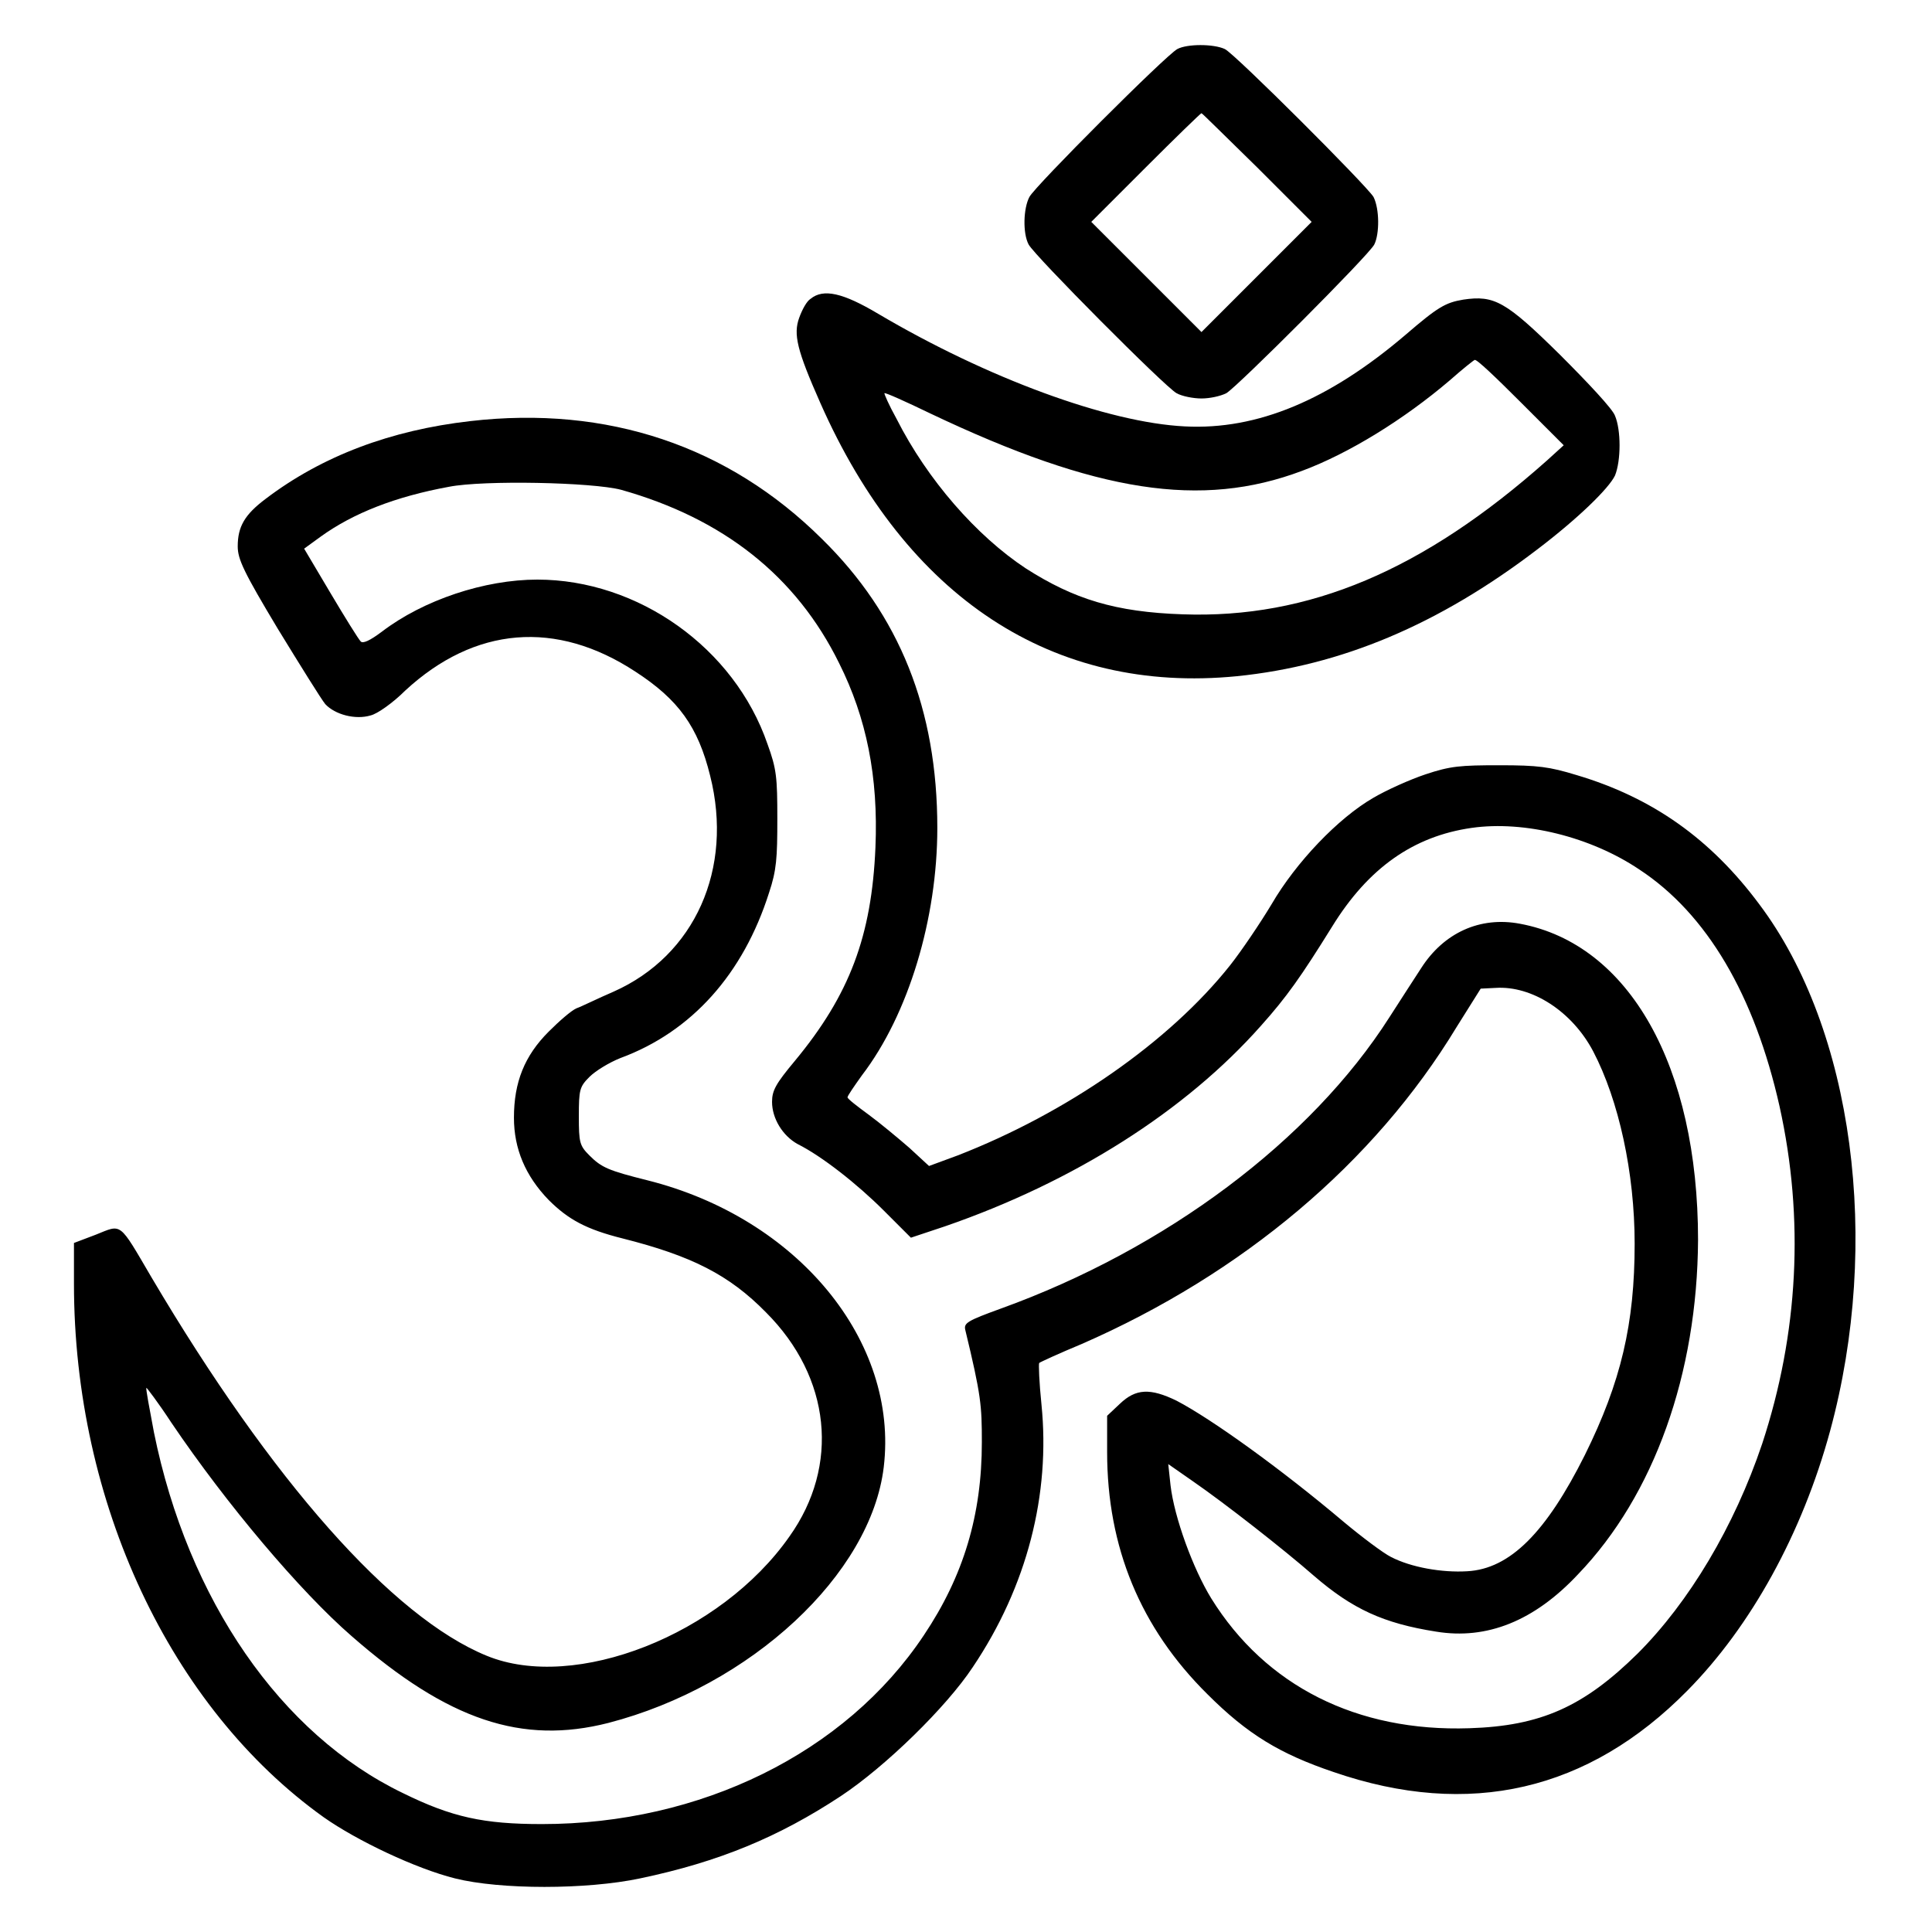 <?xml version="1.0" encoding="utf-8"?>
<!-- Svg Vector Icons : http://www.onlinewebfonts.com/icon -->
<!DOCTYPE svg PUBLIC "-//W3C//DTD SVG 1.1//EN" "http://www.w3.org/Graphics/SVG/1.1/DTD/svg11.dtd">
<svg version="1.1" xmlns="http://www.w3.org/2000/svg" xmlns:xlink="http://www.w3.org/1999/xlink" x="0px" y="0px" viewBox="0 0 256 256" enable-background="new 0 0 256 256" xml:space="preserve">
<g><g><g><path fill="#000000" d="M156,6.5c-1.5,0.8-18.9,18.2-19.6,19.6c-0.8,1.5-0.9,4.8-0.1,6.3c0.8,1.5,18.1,18.9,19.6,19.7c0.7,0.4,2.2,0.7,3.3,0.7c1.1,0,2.5-0.3,3.3-0.7c1.5-0.9,18.9-18.3,19.6-19.7c0.7-1.4,0.7-4.7-0.1-6.3c-0.9-1.5-18.3-18.9-19.7-19.6C160.8,5.8,157.3,5.8,156,6.5z M166.6,22.2l7.2,7.2l-7.3,7.3l-7.3,7.3l-7.3-7.3l-7.3-7.3l7.2-7.2c3.9-3.9,7.3-7.2,7.4-7.2C159.3,15,162.6,18.3,166.6,22.2z"/><path fill="#000000" d="M107.4,39.6c-0.5,0.3-1.1,1.4-1.5,2.5c-0.8,2.2-0.3,4.3,2.8,11.3c11.4,25.8,30.8,38.6,55.2,36.2c13.8-1.4,26.7-6.8,39.8-16.8c5.4-4.1,9.5-8.1,10.3-9.8c0.8-2,0.8-6,0-7.9c-0.3-0.9-3.6-4.4-7.3-8.1c-7.2-7.1-8.7-7.9-12.8-7.3c-2.4,0.4-3.4,1-7.7,4.7C176.1,53,166.6,57,157,56.5c-10.2-0.5-26.2-6.4-40.6-14.9C111.7,38.8,109.1,38.2,107.4,39.6z M201.5,53.3l5.7,5.7L205,61c-16.4,14.6-31.6,21-48.3,20.4c-8.9-0.3-14.4-2-20.8-6.1c-6.5-4.3-13-11.7-17.1-19.8c-1-1.8-1.7-3.4-1.6-3.4c0.1-0.1,2.8,1.1,6.1,2.7c22.1,10.5,35.9,12.6,49.2,7.6c6.2-2.3,13.5-6.8,19.6-12c1.7-1.5,3.2-2.7,3.3-2.7C195.6,47.5,198.3,50.1,201.5,53.3z"/><path fill="#000000" d="M62.3,55.8C51.8,57,42.7,60.4,35.2,66.1c-2.8,2.1-3.7,3.7-3.7,6.3c0,1.7,0.8,3.4,5.3,10.9c3,4.9,5.8,9.4,6.3,10c1.3,1.4,4,2.1,6,1.5c0.9-0.2,3-1.7,4.6-3.3c9.2-8.5,20-9.4,30.5-2.5c5.7,3.7,8.3,7.3,9.9,13.8c3.1,12.3-2,23.8-12.8,28.6c-2.1,0.9-4.3,2-4.9,2.2c-0.7,0.3-2.3,1.7-3.7,3.1c-3.2,3.2-4.6,6.7-4.6,11.4c0,4.1,1.5,7.7,4.6,10.9c2.6,2.6,5,3.9,9.8,5.1c9.1,2.3,14.1,4.8,19,9.8c8.6,8.6,9.8,20.3,3.1,29.7c-9.1,13-28.4,20.6-40.1,15.8c-12.5-5.1-28.5-23.2-44.4-50.1c-4.4-7.5-3.9-7.1-7.4-5.7l-2.9,1.1v5.4c0,29,12.8,56.2,33.1,70.7c4.4,3.1,12.2,6.8,17.4,8.1c6,1.5,17.4,1.5,24.5,0c10.5-2.2,18.4-5.5,26.6-10.9c5.9-3.9,14-11.8,17.5-17.1c7.2-10.7,10.3-22.9,9.1-34.8c-0.3-2.9-0.4-5.4-0.3-5.5c0.1-0.1,2.7-1.3,5.6-2.5c21.3-9.3,38.8-24,49.7-42l3.2-5.1l2-0.1c4.8-0.3,10.1,3.1,12.9,8.4c3.4,6.5,5.5,16.1,5.5,25.5c0,10.6-1.8,18.3-6.6,28c-5.1,10.2-9.9,15.1-15.6,15.4c-3.3,0.2-7.4-0.5-10.1-1.9c-1-0.5-3.8-2.6-6.2-4.6c-8.4-7.1-17.6-13.7-22.2-16.1c-3.5-1.7-5.4-1.6-7.5,0.4l-1.7,1.6v4.8c0,12.6,4.4,23.3,13.3,32.1c5.3,5.3,9.6,7.9,16.7,10.3c18,6.2,33.8,2.5,46.9-10.8c8.4-8.5,15.2-20.8,18.9-34.4c6.8-25,3.1-53.2-9.4-69.8c-6.4-8.6-14.1-14.1-24.2-17.1c-3.6-1.1-5.1-1.3-10.2-1.3c-5.2,0-6.5,0.1-9.8,1.2c-2.1,0.7-5.2,2.1-6.9,3.1c-4.7,2.7-10.3,8.6-13.5,14.1c-1.5,2.5-4,6.2-5.5,8.1c-8.1,10.2-21.7,19.6-36.1,25.2l-3.8,1.4l-2.6-2.4c-1.5-1.3-3.9-3.3-5.4-4.4c-1.5-1.1-2.8-2.1-2.8-2.3c0-0.2,0.9-1.5,1.9-2.9c6.2-8.1,10-20.8,10-32.8c0-15.7-5-28.2-15.3-38.3C96.5,59.1,80.5,53.7,62.3,55.8z M82.3,64.9c13.5,3.8,23.2,11.4,28.9,23c3.6,7.2,5.2,15,4.8,24.4c-0.5,11.7-3.4,19.5-10.7,28.3c-2.5,3-3,3.9-3,5.4c0,2.2,1.4,4.5,3.4,5.6c3.2,1.6,7.9,5.3,11.4,8.8l3.6,3.6l4.5-1.5c17.1-5.9,31.9-15.3,41.9-26.6c3.4-3.8,5.3-6.5,9.4-13.1c4.8-7.8,10.8-12,18.5-13.1c7-1,15.8,1.2,22.2,5.5c9,5.9,15.3,16.7,18.6,31.4c3.3,14.9,2.5,30.1-2.3,44.7c-3.7,11-9.7,21-16.5,27.8c-7.2,7.1-12.9,9.6-22.3,9.9c-14.9,0.5-27-5.6-34.2-17.2c-2.4-3.9-4.9-10.7-5.4-15l-0.3-2.8l3.3,2.3c4.2,2.9,12,9,16,12.5c5.1,4.4,9.2,6.3,16.2,7.4c6.7,1.1,13-1.4,18.8-7.6c10.1-10.5,15.8-26.6,15.9-44.3c0-23-9.1-39.2-23.6-41.9c-5.3-1-10.1,1.2-13.1,5.9c-0.9,1.4-2.8,4.3-4.2,6.5c-10.4,16.3-29.6,30.7-51.5,38.6c-4.4,1.6-4.9,1.9-4.7,2.8c2.1,8.7,2.2,10,2.2,14.9c0,9.6-2.4,17.7-7.7,25.6c-10.4,15.6-29.6,25-50.6,25c-7.7,0-11.9-0.9-18.4-4.1c-16.2-7.8-28.5-25.6-33-47.8c-0.6-3.2-1.1-5.8-1-5.9c0-0.1,1.6,2,3.3,4.6c7.3,10.8,17.1,22.4,23.9,28.3c12.8,11.2,22.6,14.4,34,11.5c18.9-4.9,34.8-19.7,36.5-33.9c2-16.7-11.4-33-31.3-38c-5.2-1.3-6.1-1.7-7.7-3.3c-1.3-1.3-1.4-1.7-1.4-5.2s0.1-3.9,1.4-5.2c0.8-0.8,2.6-1.9,4.1-2.5c9.5-3.5,16.3-11.2,19.7-21.9c1-3,1.1-4.6,1.1-9.8c0-5.5-0.1-6.6-1.3-9.9c-4.4-12.8-17.2-21.8-30.5-21.8c-7,0-15.1,2.7-20.6,6.9c-1.6,1.2-2.5,1.6-2.8,1.3c-0.3-0.3-2.1-3.2-4-6.4l-3.5-5.9l2.2-1.6c4.3-3.1,9.9-5.3,17-6.6C64.1,63.6,78.5,63.9,82.3,64.9z"/></g></g></g>
</svg>